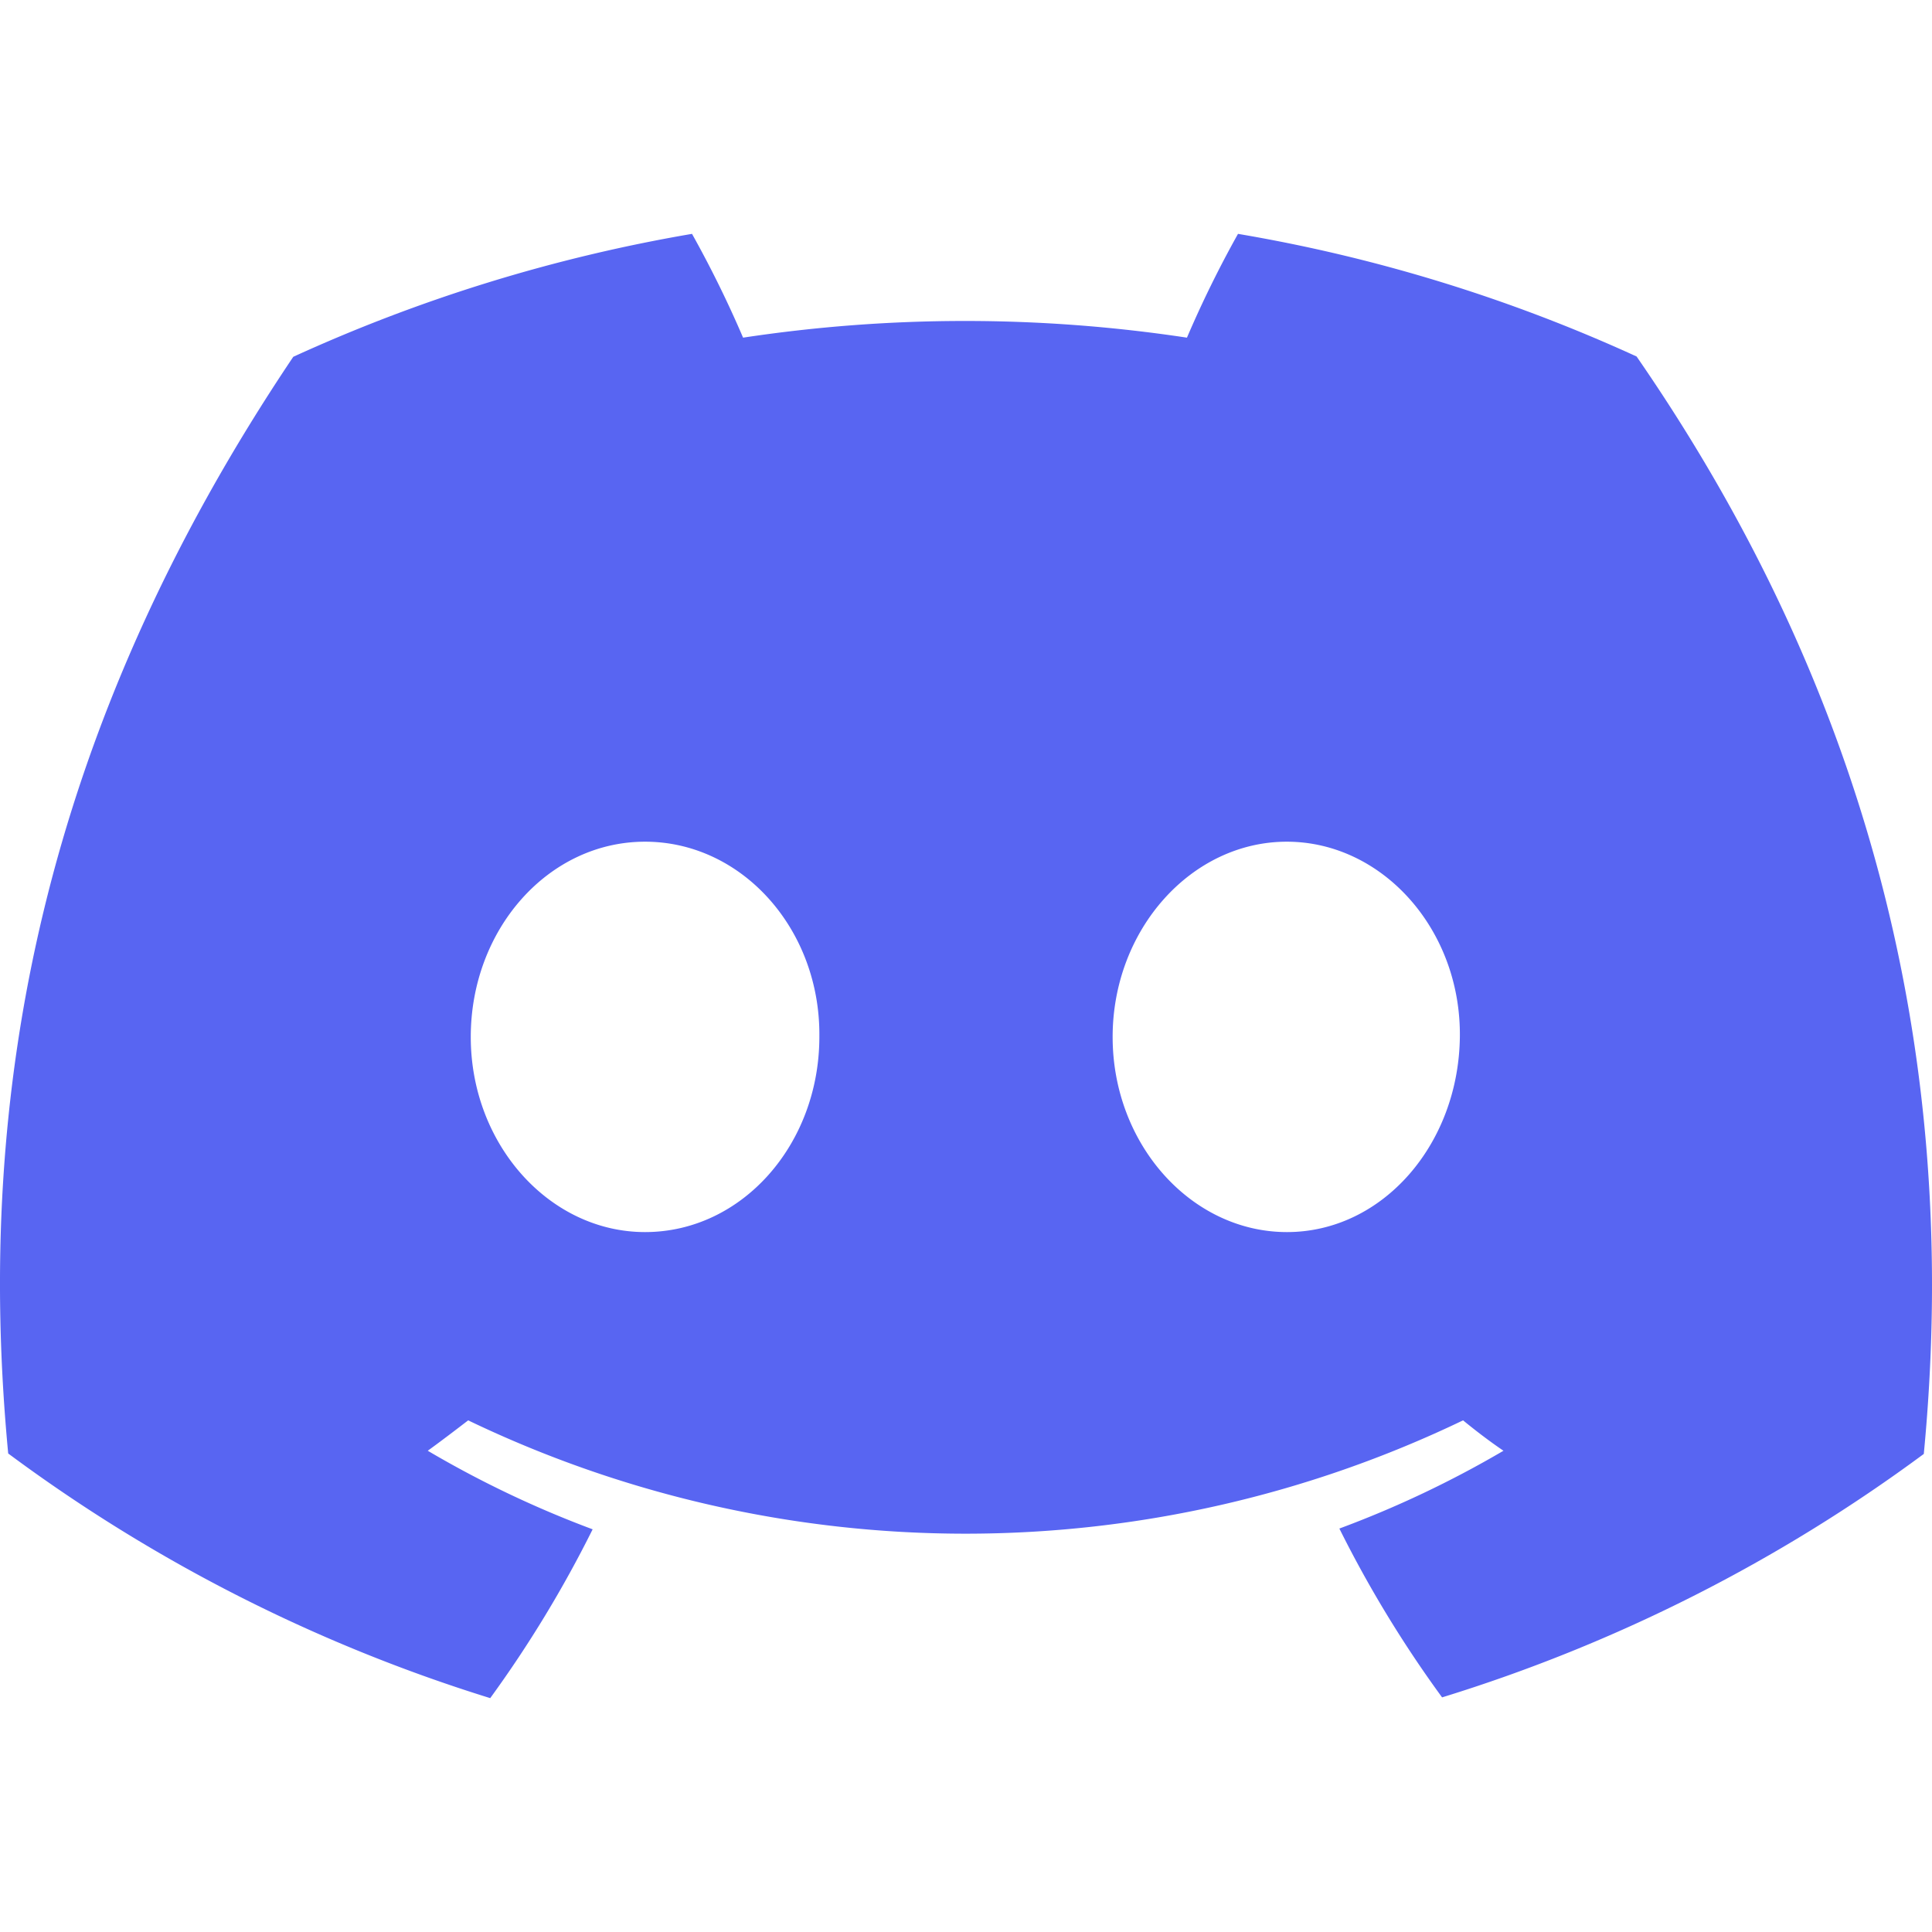<svg xmlns="http://www.w3.org/2000/svg" viewBox="0 0 127.14 96.36" width="24" height="24">
  <path fill="#5865F2" d="M107.7,8.07A105.15,105.15,0,0,0,81.47,0a72.06,72.06,0,0,0-3.36,6.83A97.68,97.68,0,0,0,48.9,6.83,72.37,72.37,0,0,0,45.54,0,105.89,105.89,0,0,0,19.3,8.09C2.79,32.65-1.71,56.6.54,80.26A105.73,105.73,0,0,0,32.26,96.36,77.7,77.7,0,0,0,39,85.25a68.42,68.42,0,0,1-10.85-5.17c.91-.66,1.8-1.34,2.66-2a75.57,75.57,0,0,0,65.47,0c.87.71,1.76,1.39,2.66,2A68.23,68.23,0,0,1,88.14,85.2a77,77,0,0,0,6.76,11.11A105.53,105.53,0,0,0,126.6,80.29C129.24,52.77,122.09,28.9,107.7,8.07ZM42.45,65.69c-6.29,0-11.47-5.77-11.47-12.84S36.07,40,42.45,40s11.55,5.77,11.47,12.84C53.92,59.92,48.83,65.69,42.45,65.69Zm42.24,0c-6.29,0-11.47-5.77-11.47-12.84S78.4,40,84.68,40,96.15,45.77,96.07,52.84,90.99,65.69,84.69,65.69Z"></path>
</svg>
